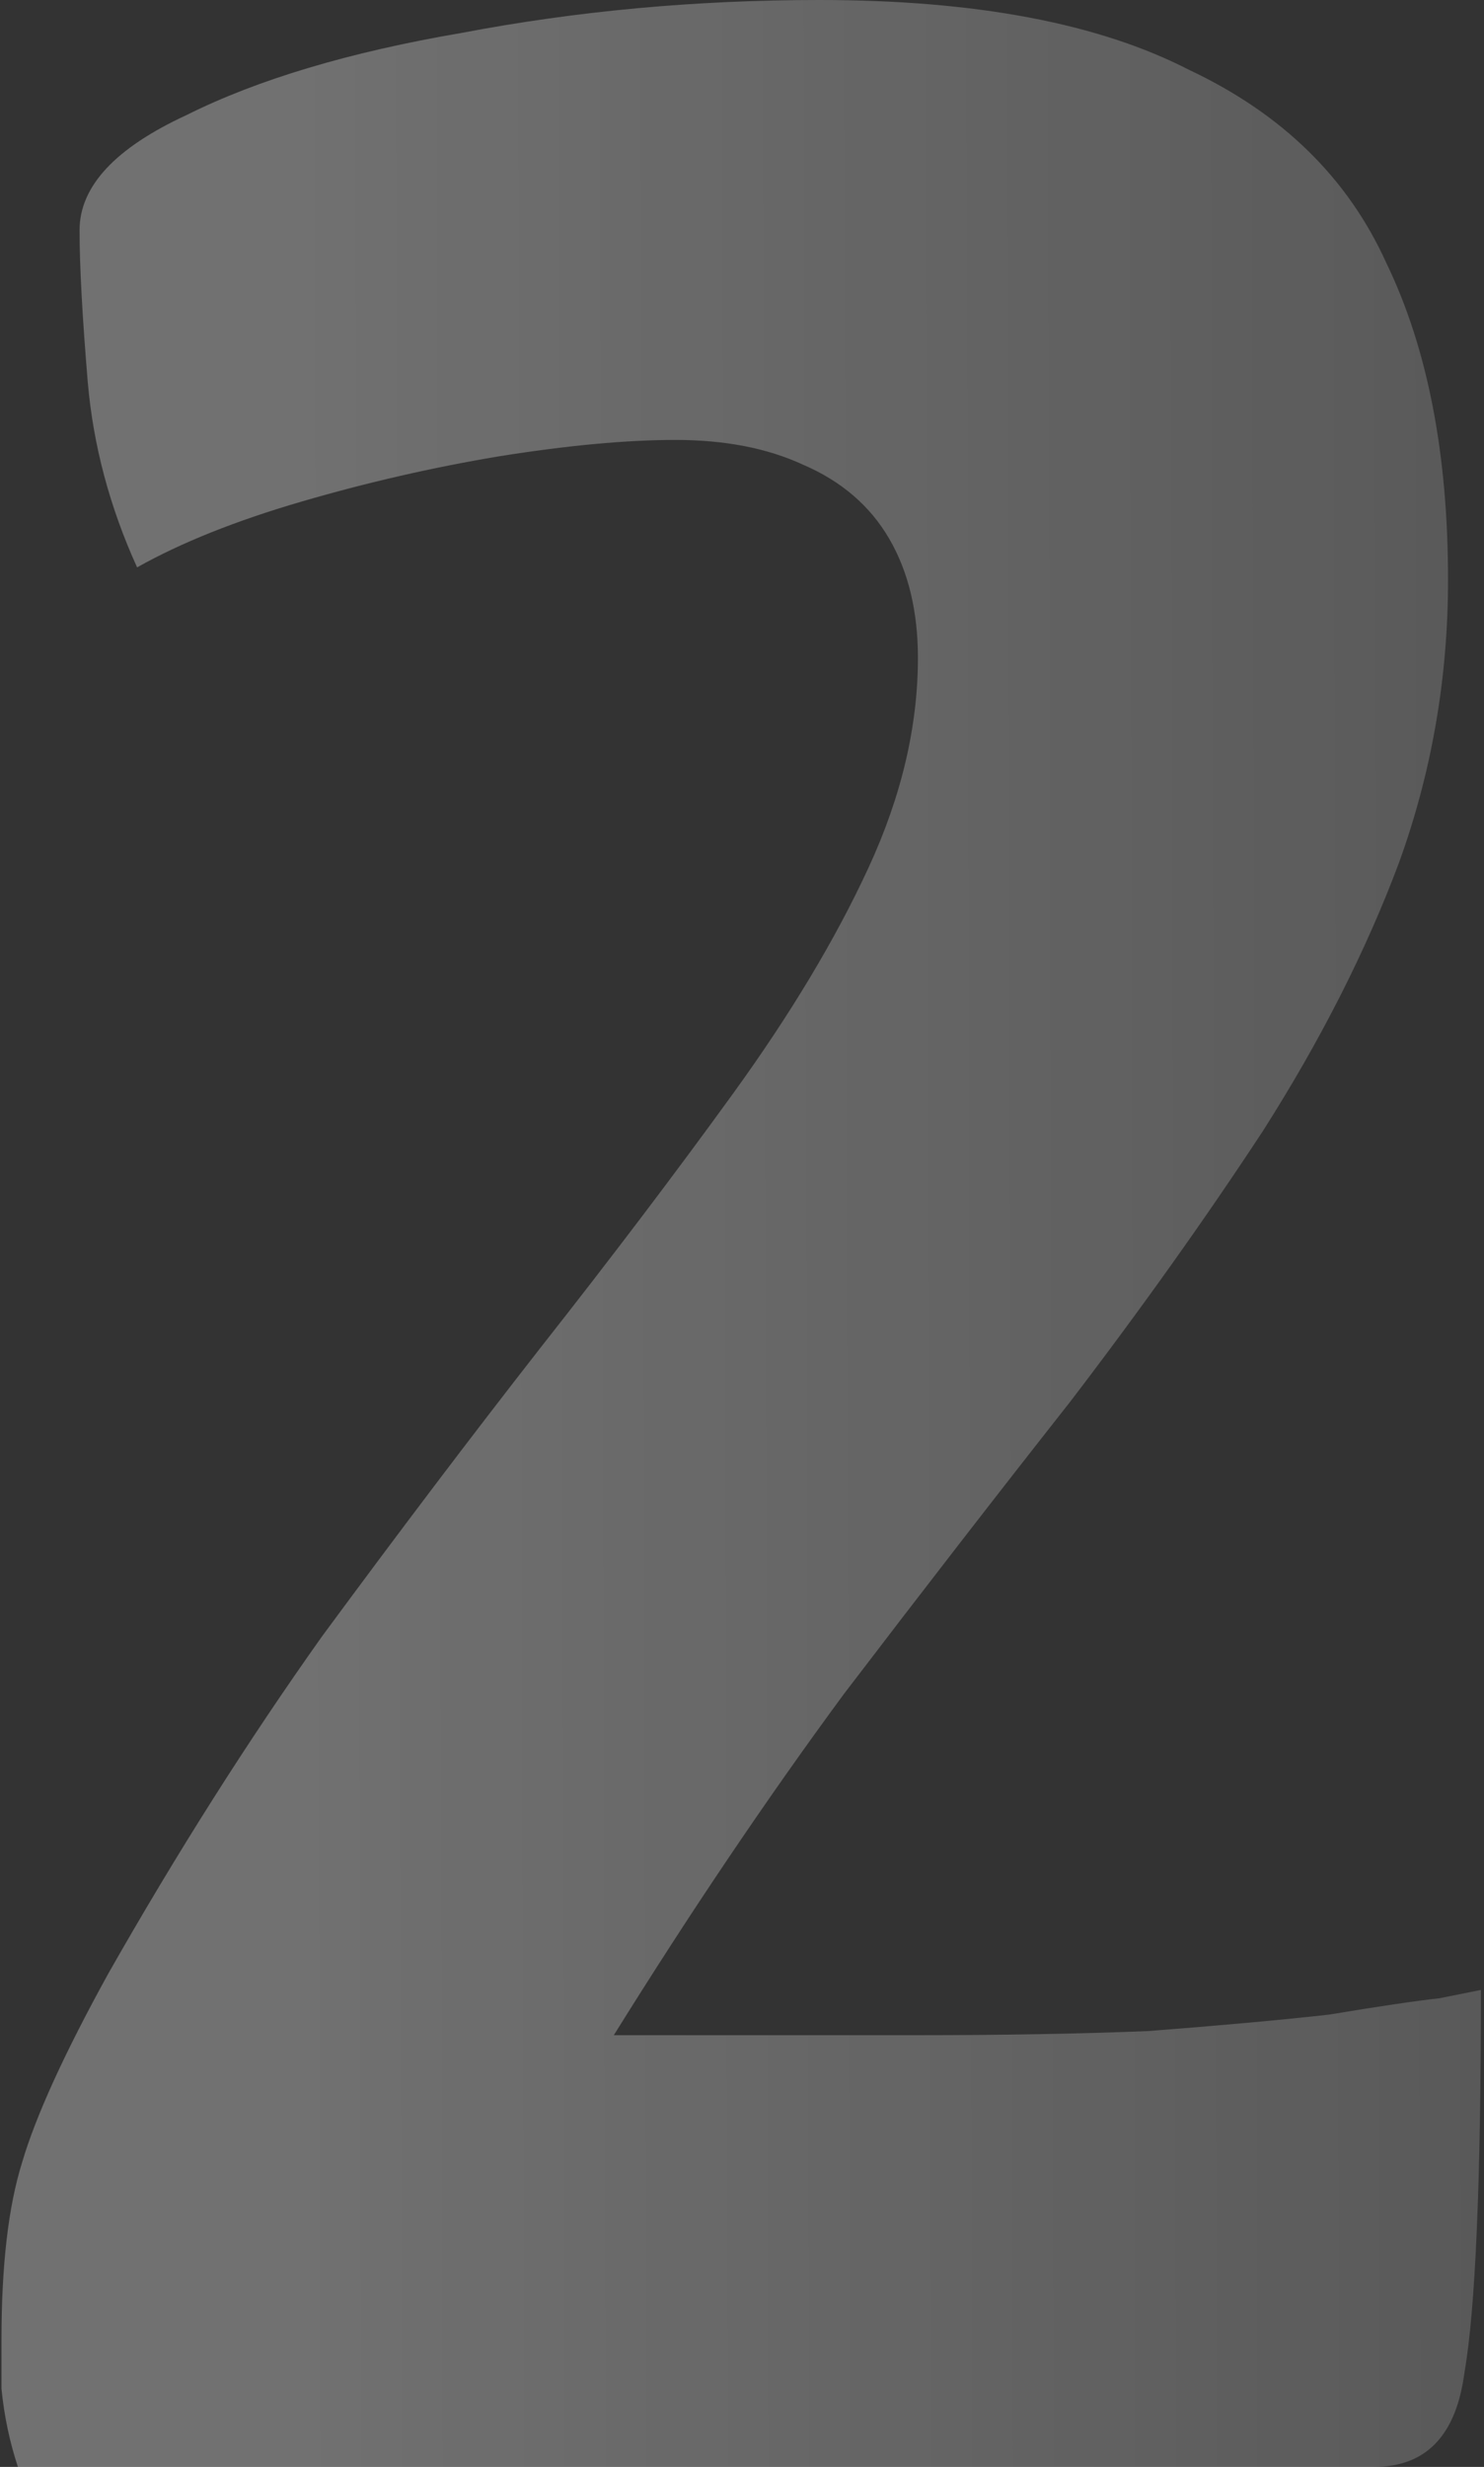 <?xml version="1.0" encoding="UTF-8"?> <svg xmlns="http://www.w3.org/2000/svg" width="65" height="108" viewBox="0 0 65 108" fill="none"><rect x="0" y="0" width="65" height="108" fill="#333333" stroke="none"/><path d="M0.785 108C0.425 106.92 0.185 105.78 0.065 104.58C0.065 103.38 0.065 102.66 0.065 102.42C0.065 99.18 0.365 96.6 0.965 94.68C1.565 92.64 2.825 89.88 4.745 86.4C7.745 81.12 10.865 76.2 14.105 71.64C17.465 67.08 20.645 62.88 23.645 59.04C26.765 55.08 29.585 51.36 32.105 47.88C34.625 44.4 36.605 41.1 38.045 37.98C39.485 34.86 40.205 31.8 40.205 28.8C40.205 26.76 39.785 25.02 38.945 23.58C38.105 22.14 36.845 21.06 35.165 20.34C33.605 19.62 31.745 19.26 29.585 19.26C27.425 19.26 24.845 19.5 21.845 19.98C18.965 20.46 16.085 21.12 13.205 21.96C10.325 22.8 7.925 23.76 6.005 24.84C4.805 22.2 4.085 19.5 3.845 16.74C3.605 13.86 3.485 11.64 3.485 10.08C3.485 8.16 5.045 6.48 8.165 5.04C11.285 3.48 15.305 2.28 20.225 1.44C25.265 0.48 30.485 0 35.885 0C42.725 0 48.125 1.02 52.085 3.06C56.165 4.98 59.045 7.8 60.725 11.52C62.525 15.24 63.425 19.86 63.425 25.38C63.425 29.7 62.705 33.84 61.265 37.8C59.825 41.64 57.845 45.54 55.325 49.5C52.805 53.34 49.985 57.3 46.865 61.38C43.745 65.34 40.445 69.6 36.965 74.16C33.605 78.72 30.245 83.7 26.885 89.1H40.205C43.925 89.1 47.285 89.04 50.285 88.92C53.405 88.68 56.045 88.44 58.205 88.2C60.365 87.84 61.985 87.6 63.065 87.48C64.265 87.24 64.865 87.12 64.865 87.12C64.865 95.52 64.625 101.1 64.145 103.86C63.785 106.62 62.465 108 60.185 108H0.785Z" fill="url(#paint0_linear_910_8)" fill-opacity="0.3"></path><defs><linearGradient id="paint0_linear_910_8" x1="13.732" y1="-13.91" x2="82.005" y2="-14.075" gradientUnits="userSpaceOnUse"><stop stop-color="white"></stop><stop offset="1" stop-color="white" stop-opacity="0.5"></stop></linearGradient></defs></svg> 